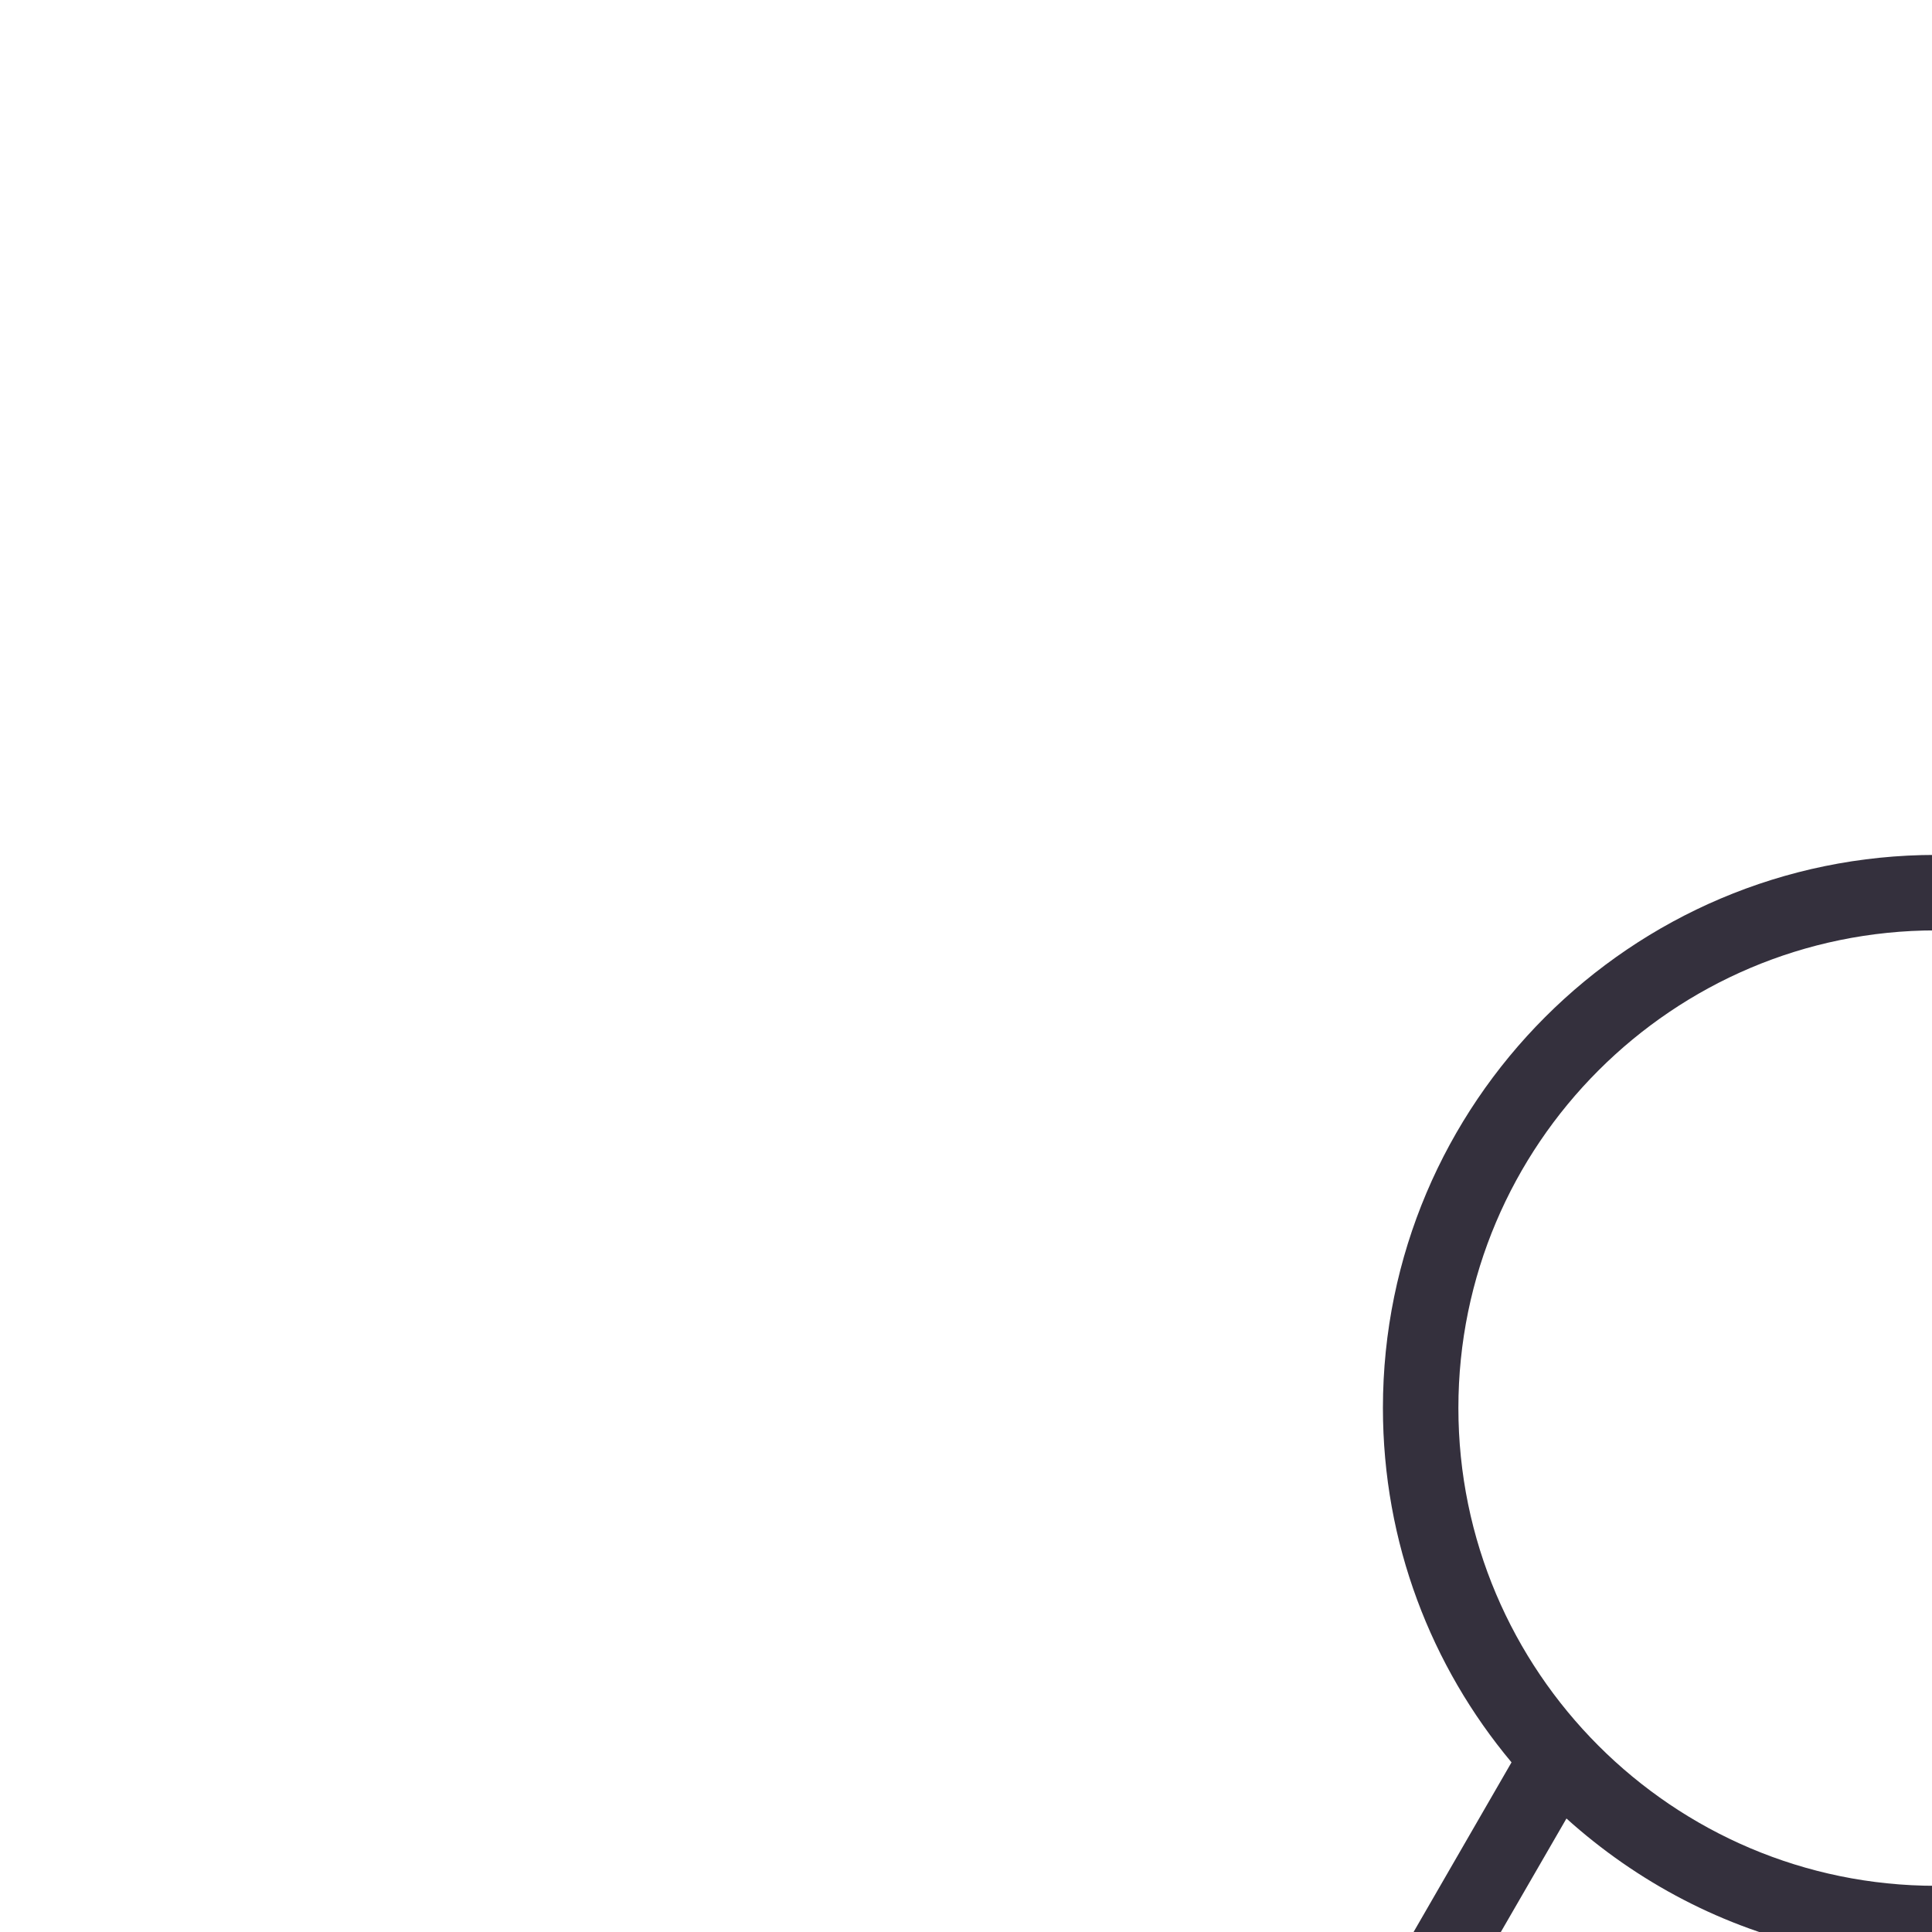 <svg xmlns="http://www.w3.org/2000/svg" xmlns:xlink="http://www.w3.org/1999/xlink" preserveAspectRatio="xMidYMid meet" width="64" height="64" viewBox="0 0 64 64" style="width:100%;height:100%"><defs><clipPath id="_R_G_L_2_C_0"><path id="_R_G_L_2_C_0_P_0" fill-rule="nonzero" d="M32.26 3.38 C22.9,3.38 15.32,10.97 15.32,20.32 C15.32,29.67 22.9,37.26 32.26,37.26 C41.61,37.26 49.19,29.67 49.19,20.32 C49.19,10.97 41.61,3.38 32.26,3.38z "/></clipPath><animate repeatCount="indefinite" dur="10s" begin="0s" xlink:href="#_R_G_L_2_G_G_0_D_0_P_0" fill="freeze" attributeName="d" attributeType="XML" from="M0.76 7.68 C7.77,7.68 13.45,13.36 13.45,20.38 C13.45,27.39 7.77,33.07 0.76,33.07 C-6.26,33.07 -11.94,27.39 -11.94,20.38 C-11.94,13.36 -6.26,7.68 0.76,7.68z " to="M62.88 7.63 C69.89,7.63 75.58,13.31 75.58,20.32 C75.58,27.33 69.89,33.02 62.88,33.02 C55.87,33.02 50.19,27.33 50.19,20.32 C50.19,13.31 55.87,7.63 62.88,7.63z " keyTimes="0;0.1;0.144;0.908;0.948;1" values="M0.76 7.68 C7.77,7.68 13.45,13.36 13.45,20.38 C13.45,27.39 7.77,33.07 0.76,33.07 C-6.26,33.07 -11.94,27.39 -11.94,20.38 C-11.94,13.36 -6.26,7.68 0.76,7.68z ;M0.76 7.68 C7.77,7.68 13.45,13.36 13.45,20.38 C13.45,27.39 7.77,33.07 0.76,33.07 C-6.26,33.07 -11.94,27.39 -11.94,20.38 C-11.94,13.36 -6.26,7.68 0.76,7.68z ;M32.13 7.63 C39.14,7.63 44.83,13.31 44.83,20.32 C44.83,27.33 39.14,33.02 32.13,33.02 C25.12,33.02 19.44,27.33 19.44,20.32 C19.44,13.31 25.12,7.63 32.13,7.63z ;M32.13 7.63 C39.14,7.63 44.83,13.31 44.83,20.32 C44.83,27.33 39.14,33.02 32.13,33.02 C25.12,33.02 19.44,27.33 19.44,20.32 C19.44,13.31 25.12,7.63 32.13,7.63z ;M62.88 7.63 C69.89,7.63 75.58,13.31 75.58,20.32 C75.58,27.33 69.89,33.02 62.88,33.02 C55.87,33.02 50.19,27.33 50.19,20.32 C50.19,13.31 55.87,7.63 62.88,7.63z ;M62.88 7.63 C69.89,7.63 75.58,13.31 75.58,20.32 C75.58,27.33 69.89,33.02 62.88,33.02 C55.87,33.02 50.19,27.33 50.19,20.32 C50.19,13.31 55.87,7.63 62.88,7.63z " keySplines="0.167 0.167 0.667 1;0.167 0.167 0.667 1;0.167 0 0.833 1;0.167 0 0.833 0.833;0 0 0 0" calcMode="spline"/><animateTransform repeatCount="indefinite" dur="10s" begin="0s" xlink:href="#_R_G_L_2_G" fill="freeze" attributeName="transform" from="0" to="0" type="rotate" additive="sum" keyTimes="0;0.44;0.492;0.572;0.636;1" values="0;0;6;-9;0;0" keySplines="0.399 0 0.422 1;0.399 0 0.422 1;0.509 0 0.651 1;0.614 0 0.142 1;0 0 0 0" calcMode="spline"/><animateTransform repeatCount="indefinite" dur="10s" begin="0s" xlink:href="#_R_G_L_2_G" fill="freeze" attributeName="transform" from="-32.131 -20.32" to="-32.131 -20.32" type="translate" additive="sum" keyTimes="0;1" values="-32.131 -20.32;-32.131 -20.32" keySplines="0 0 1 1" calcMode="spline"/><clipPath id="_R_G_L_1_C_0"><path id="_R_G_L_1_C_0_P_0" fill-rule="nonzero" d="M32.1 12.7 C25.29,12.7 19.76,18.23 19.76,25.04 C19.76,31.86 25.29,37.38 32.1,37.38 C38.92,37.38 44.44,31.86 44.44,25.04 C44.44,18.23 38.92,12.7 32.1,12.7z "/></clipPath><animate repeatCount="indefinite" dur="10s" begin="0s" xlink:href="#_R_G_L_1_G_G_0_D_0_P_0" fill="freeze" attributeName="d" attributeType="XML" from="M2.54 30.36 C2.54,30.36 -4.79,30.36 -4.79,30.36 C-5.48,30.36 -6.04,29.8 -6.04,29.11 C-6.04,28.42 -5.48,27.86 -4.79,27.86 C-4.79,27.86 2.54,27.86 2.54,27.86 C3.23,27.86 3.79,28.42 3.79,29.11 C3.79,29.8 3.23,30.36 2.54,30.36z " to="M57.67 30.36 C57.67,30.36 50.34,30.36 50.34,30.36 C49.65,30.36 49.09,29.8 49.09,29.11 C49.09,28.42 49.65,27.86 50.34,27.86 C50.34,27.86 57.67,27.86 57.67,27.86 C58.36,27.86 58.92,28.42 58.92,29.11 C58.92,29.8 58.36,30.36 57.67,30.36z " keyTimes="0;0.132;0.176;0.864;0.908;1" values="M2.54 30.36 C2.54,30.36 -4.79,30.36 -4.79,30.36 C-5.48,30.36 -6.04,29.8 -6.04,29.11 C-6.04,28.42 -5.48,27.86 -4.79,27.86 C-4.79,27.86 2.54,27.86 2.54,27.86 C3.23,27.86 3.79,28.42 3.79,29.11 C3.79,29.8 3.23,30.36 2.54,30.36z  M6.2 25.13 C6.2,25.13 -8.45,25.13 -8.45,25.13 C-9.15,25.13 -9.7,24.57 -9.7,23.88 C-9.7,23.19 -9.15,22.63 -8.45,22.63 C-8.45,22.63 6.2,22.63 6.2,22.63 C6.89,22.63 7.45,23.19 7.45,23.88 C7.45,24.57 6.89,25.13 6.2,25.13z ;M2.54 30.36 C2.54,30.36 -4.79,30.36 -4.79,30.36 C-5.48,30.36 -6.04,29.8 -6.04,29.11 C-6.04,28.42 -5.48,27.86 -4.79,27.86 C-4.79,27.86 2.54,27.86 2.54,27.86 C3.23,27.86 3.79,28.42 3.79,29.11 C3.79,29.8 3.23,30.36 2.54,30.36z  M6.2 25.13 C6.2,25.13 -8.45,25.13 -8.45,25.13 C-9.15,25.13 -9.7,24.57 -9.7,23.88 C-9.7,23.19 -9.15,22.63 -8.45,22.63 C-8.45,22.63 6.2,22.63 6.2,22.63 C6.89,22.63 7.45,23.19 7.45,23.88 C7.45,24.57 6.89,25.13 6.2,25.13z ;M35.67 30.32 C35.67,30.32 28.34,30.32 28.34,30.32 C27.65,30.32 27.09,29.76 27.09,29.07 C27.09,28.38 27.65,27.82 28.34,27.82 C28.34,27.82 35.67,27.82 35.67,27.82 C36.36,27.82 36.92,28.38 36.92,29.07 C36.92,29.76 36.36,30.32 35.67,30.32z  M39.33 25.09 C39.33,25.09 24.67,25.09 24.67,25.09 C23.98,25.09 23.42,24.53 23.42,23.84 C23.42,23.15 23.98,22.59 24.67,22.59 C24.67,22.59 39.33,22.59 39.33,22.59 C40.02,22.59 40.58,23.15 40.58,23.84 C40.58,24.53 40.02,25.09 39.33,25.09z ;M35.67 30.32 C35.67,30.32 28.34,30.32 28.34,30.32 C27.65,30.32 27.09,29.76 27.09,29.07 C27.09,28.38 27.65,27.82 28.34,27.82 C28.34,27.82 35.67,27.82 35.67,27.82 C36.36,27.82 36.92,28.38 36.92,29.07 C36.92,29.76 36.36,30.32 35.67,30.32z  M39.33 25.09 C39.33,25.09 24.67,25.09 24.67,25.09 C23.98,25.09 23.42,24.53 23.42,23.84 C23.42,23.15 23.98,22.59 24.67,22.59 C24.67,22.59 39.33,22.59 39.33,22.59 C40.02,22.59 40.58,23.15 40.58,23.84 C40.58,24.53 40.02,25.09 39.33,25.09z ;M57.67 30.36 C57.67,30.36 50.34,30.36 50.34,30.36 C49.65,30.36 49.09,29.8 49.09,29.11 C49.09,28.42 49.65,27.86 50.34,27.86 C50.34,27.86 57.67,27.86 57.67,27.86 C58.36,27.86 58.92,28.42 58.92,29.11 C58.92,29.8 58.36,30.36 57.67,30.36z  M61.33 25.13 C61.33,25.13 46.67,25.13 46.67,25.13 C45.98,25.13 45.42,24.57 45.42,23.88 C45.42,23.19 45.98,22.63 46.67,22.63 C46.67,22.63 61.33,22.63 61.33,22.63 C62.02,22.63 62.58,23.19 62.58,23.88 C62.58,24.57 62.02,25.13 61.33,25.13z ;M57.67 30.36 C57.67,30.36 50.34,30.36 50.34,30.36 C49.65,30.36 49.09,29.8 49.09,29.11 C49.09,28.42 49.65,27.86 50.34,27.86 C50.34,27.86 57.67,27.86 57.67,27.86 C58.36,27.86 58.92,28.42 58.92,29.11 C58.92,29.8 58.36,30.36 57.67,30.36z  M61.33 25.13 C61.33,25.13 46.67,25.13 46.67,25.13 C45.98,25.13 45.42,24.57 45.42,23.88 C45.42,23.19 45.98,22.63 46.67,22.63 C46.67,22.63 61.33,22.63 61.33,22.63 C62.02,22.63 62.58,23.19 62.58,23.88 C62.58,24.57 62.02,25.13 61.33,25.13z " keySplines="0.167 0.167 0.667 1;0.167 0.167 0.667 1;0.167 0 0.833 1;0.167 0 0.833 0.833;0 0 0 0" calcMode="spline"/><animateTransform repeatCount="indefinite" dur="10s" begin="0s" xlink:href="#_R_G_L_0_G_N_3_T_0" fill="freeze" attributeName="transform" from="0" to="0" type="rotate" additive="sum" keyTimes="0;0.44;0.492;0.572;0.636;1" values="0;0;6;-9;0;0" keySplines="0.399 0 0.422 1;0.399 0 0.422 1;0.509 0 0.651 1;0.614 0 0.142 1;0 0 0 0" calcMode="spline"/><animateTransform repeatCount="indefinite" dur="10s" begin="0s" xlink:href="#_R_G_L_0_G_N_3_T_0" fill="freeze" attributeName="transform" from="-32.131 -20.32" to="-32.131 -20.32" type="translate" additive="sum" keyTimes="0;1" values="-32.131 -20.32;-32.131 -20.32" keySplines="0 0 1 1" calcMode="spline"/><animate attributeType="XML" attributeName="opacity" dur="10s" from="0" to="1" xlink:href="#time_group"/></defs><g id="_R_G"><g id="_R_G_L_2_G" transform=" translate(32, 26.125)"><g clip-path="url(#_R_G_L_2_C_0)"><path id="_R_G_L_2_G_G_0_D_0_P_0" fill="#00d1d2" fill-opacity="1" fill-rule="nonzero" d=" M0.76 7.68 C7.77,7.68 13.45,13.36 13.45,20.38 C13.45,27.39 7.77,33.07 0.76,33.07 C-6.26,33.07 -11.94,27.39 -11.94,20.38 C-11.94,13.36 -6.26,7.68 0.76,7.68z "/></g></g><g id="_R_G_L_1_G" transform=" translate(32, 27.375) translate(-32, -26.453)"><g clip-path="url(#_R_G_L_1_C_0)"><path id="_R_G_L_1_G_G_0_D_0_P_0" fill="#34303d" fill-opacity="1" fill-rule="nonzero" d=" M2.54 30.36 C2.54,30.36 -4.79,30.36 -4.79,30.36 C-5.48,30.36 -6.04,29.8 -6.04,29.11 C-6.04,28.42 -5.48,27.86 -4.79,27.86 C-4.79,27.86 2.54,27.86 2.54,27.86 C3.23,27.86 3.79,28.42 3.79,29.11 C3.79,29.8 3.23,30.36 2.54,30.36z "/></g></g><g id="_R_G_L_0_G_N_3_T_0" transform=" translate(32, 26.125)"><g id="_R_G_L_0_G" transform=" translate(32.131, 26.195) translate(-32, -32)"><path id="_R_G_L_0_G_D_0_P_0" fill="#34303d" fill-opacity="1" fill-rule="nonzero" d=" M52.48 48.73 C52.48,48.73 46.21,37.87 46.21,37.87 C48.78,34.72 50.32,30.7 50.32,26.32 C50.32,16.22 42.1,8 32,8 C21.9,8 13.68,16.22 13.68,26.32 C13.68,30.79 15.28,34.88 17.94,38.06 C17.94,38.06 11.78,48.73 11.78,48.73 C11.54,49.14 11.56,49.66 11.82,50.05 C12.09,50.45 12.56,50.65 13.03,50.6 C13.03,50.6 19.28,49.77 19.28,49.77 C19.28,49.77 21.68,55.59 21.68,55.59 C21.86,56.03 22.27,56.32 22.73,56.36 C22.77,56.36 22.8,56.36 22.84,56.36 C23.27,56.36 23.67,56.14 23.9,55.78 C23.9,55.78 30.86,44.59 30.86,44.59 C31.24,44.61 31.62,44.65 32,44.65 C32.59,44.65 33.18,44.61 33.76,44.56 C33.76,44.56 40.35,55.75 40.35,55.75 C40.57,56.13 40.98,56.36 41.43,56.36 C41.45,56.36 41.48,56.36 41.51,56.36 C41.99,56.33 42.4,56.03 42.58,55.59 C42.58,55.59 44.99,49.77 44.99,49.77 C44.99,49.77 51.24,50.6 51.24,50.6 C51.71,50.66 52.18,50.45 52.44,50.05 C52.7,49.66 52.72,49.14 52.48,48.73z  M23.06 52.39 C23.06,52.39 21.22,47.93 21.22,47.93 C21,47.4 20.46,47.09 19.9,47.16 C19.9,47.16 15.21,47.79 15.21,47.79 C15.21,47.79 19.76,39.92 19.76,39.92 C22.09,42.02 24.96,43.55 28.14,44.23 C28.14,44.23 23.06,52.39 23.06,52.39z  M16.18 26.32 C16.18,17.6 23.28,10.5 32,10.5 C40.72,10.5 47.82,17.6 47.82,26.32 C47.82,35.05 40.72,42.15 32,42.15 C23.28,42.15 16.18,35.05 16.18,26.32z  M44.36 47.16 C43.8,47.09 43.26,47.4 43.04,47.92 C43.04,47.92 41.23,52.32 41.23,52.32 C41.23,52.32 36.39,44.09 36.39,44.09 C39.44,43.34 42.18,41.83 44.42,39.76 C44.42,39.76 49.05,47.79 49.05,47.79 C49.05,47.79 44.36,47.16 44.36,47.16z "/></g></g></g><g id="time_group"/></svg>